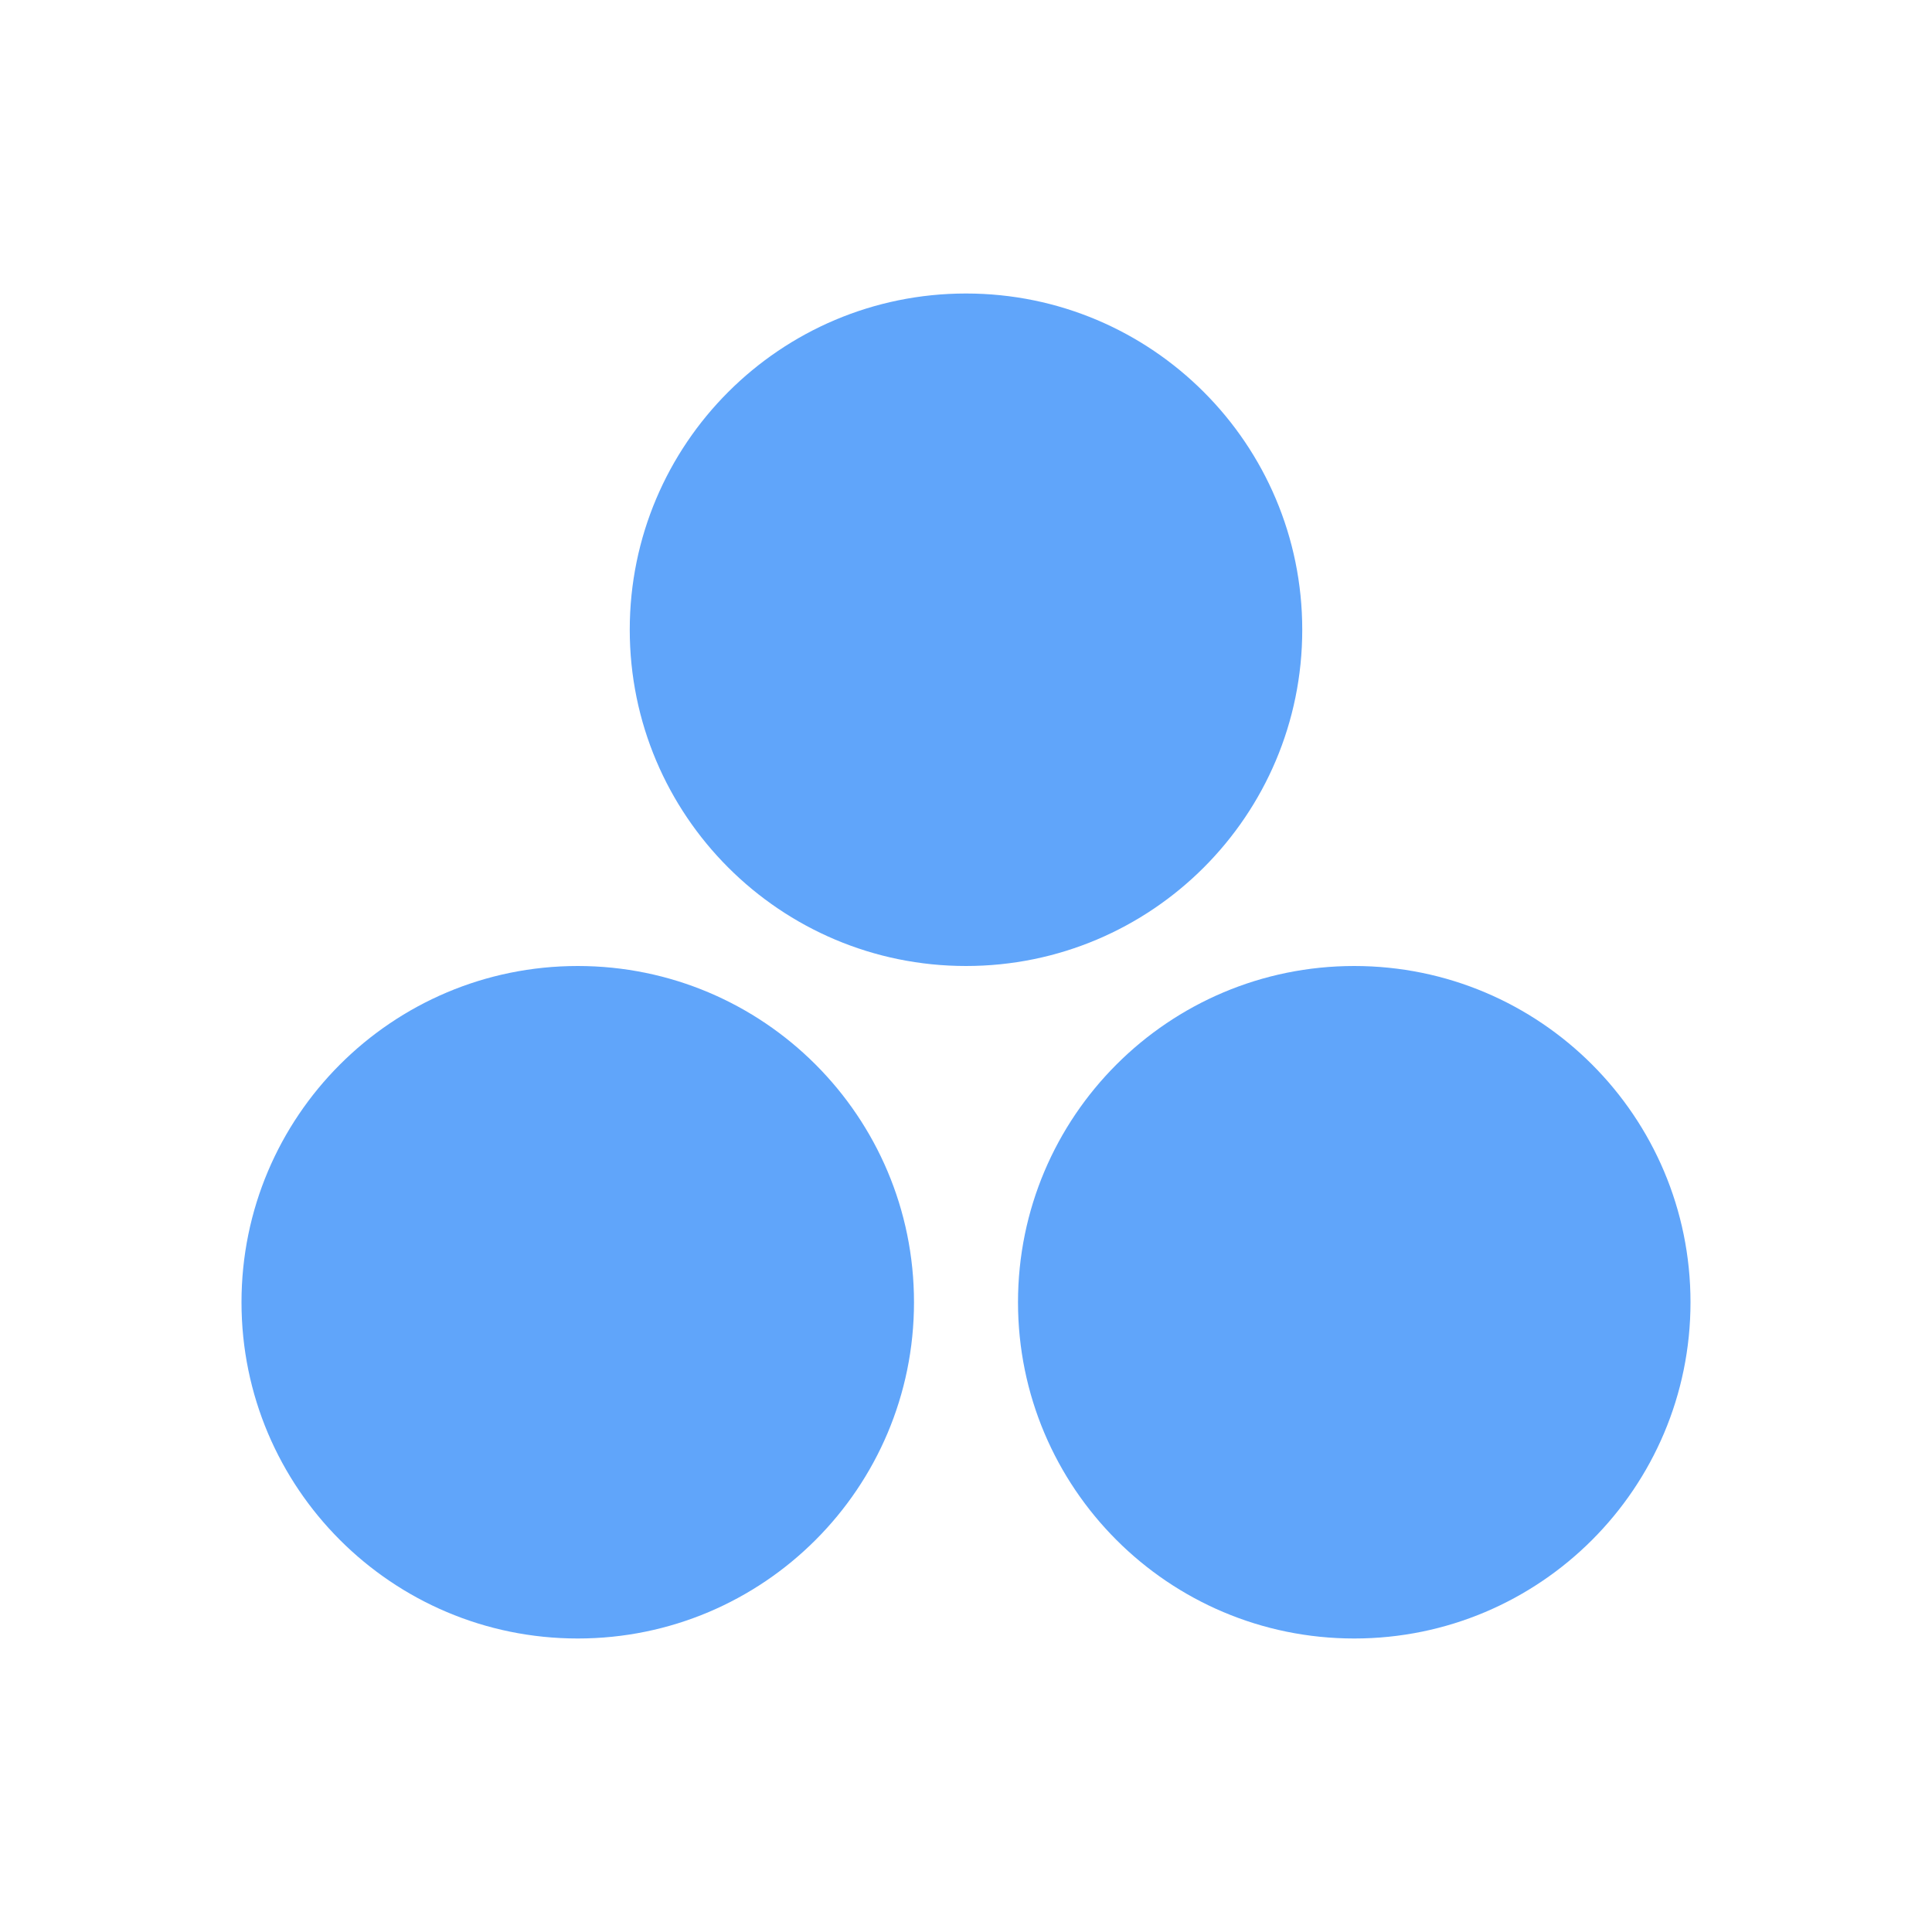 <svg width="24" height="24" viewBox="0 0 24 24" fill="none" xmlns="http://www.w3.org/2000/svg">
<path d="M11.354 16.177C11.354 18.484 9.484 20.354 7.177 20.354C4.87 20.354 3 18.484 3 16.177C3 13.87 4.87 12 7.177 12C9.484 12 11.354 13.87 11.354 16.177Z" fill="#60A5FA"/>
<path d="M16.177 7.823C16.177 10.13 14.307 12 12 12C9.693 12 7.823 10.13 7.823 7.823C7.823 5.516 9.693 3.646 12 3.646C14.307 3.646 16.177 5.516 16.177 7.823Z" fill="#60A5FA"/>
<path d="M21 16.177C21 18.484 19.13 20.354 16.823 20.354C14.516 20.354 12.646 18.484 12.646 16.177C12.646 13.87 14.516 12 16.823 12C19.13 12 21 13.87 21 16.177Z" fill="#60A5FA"/>
</svg>
